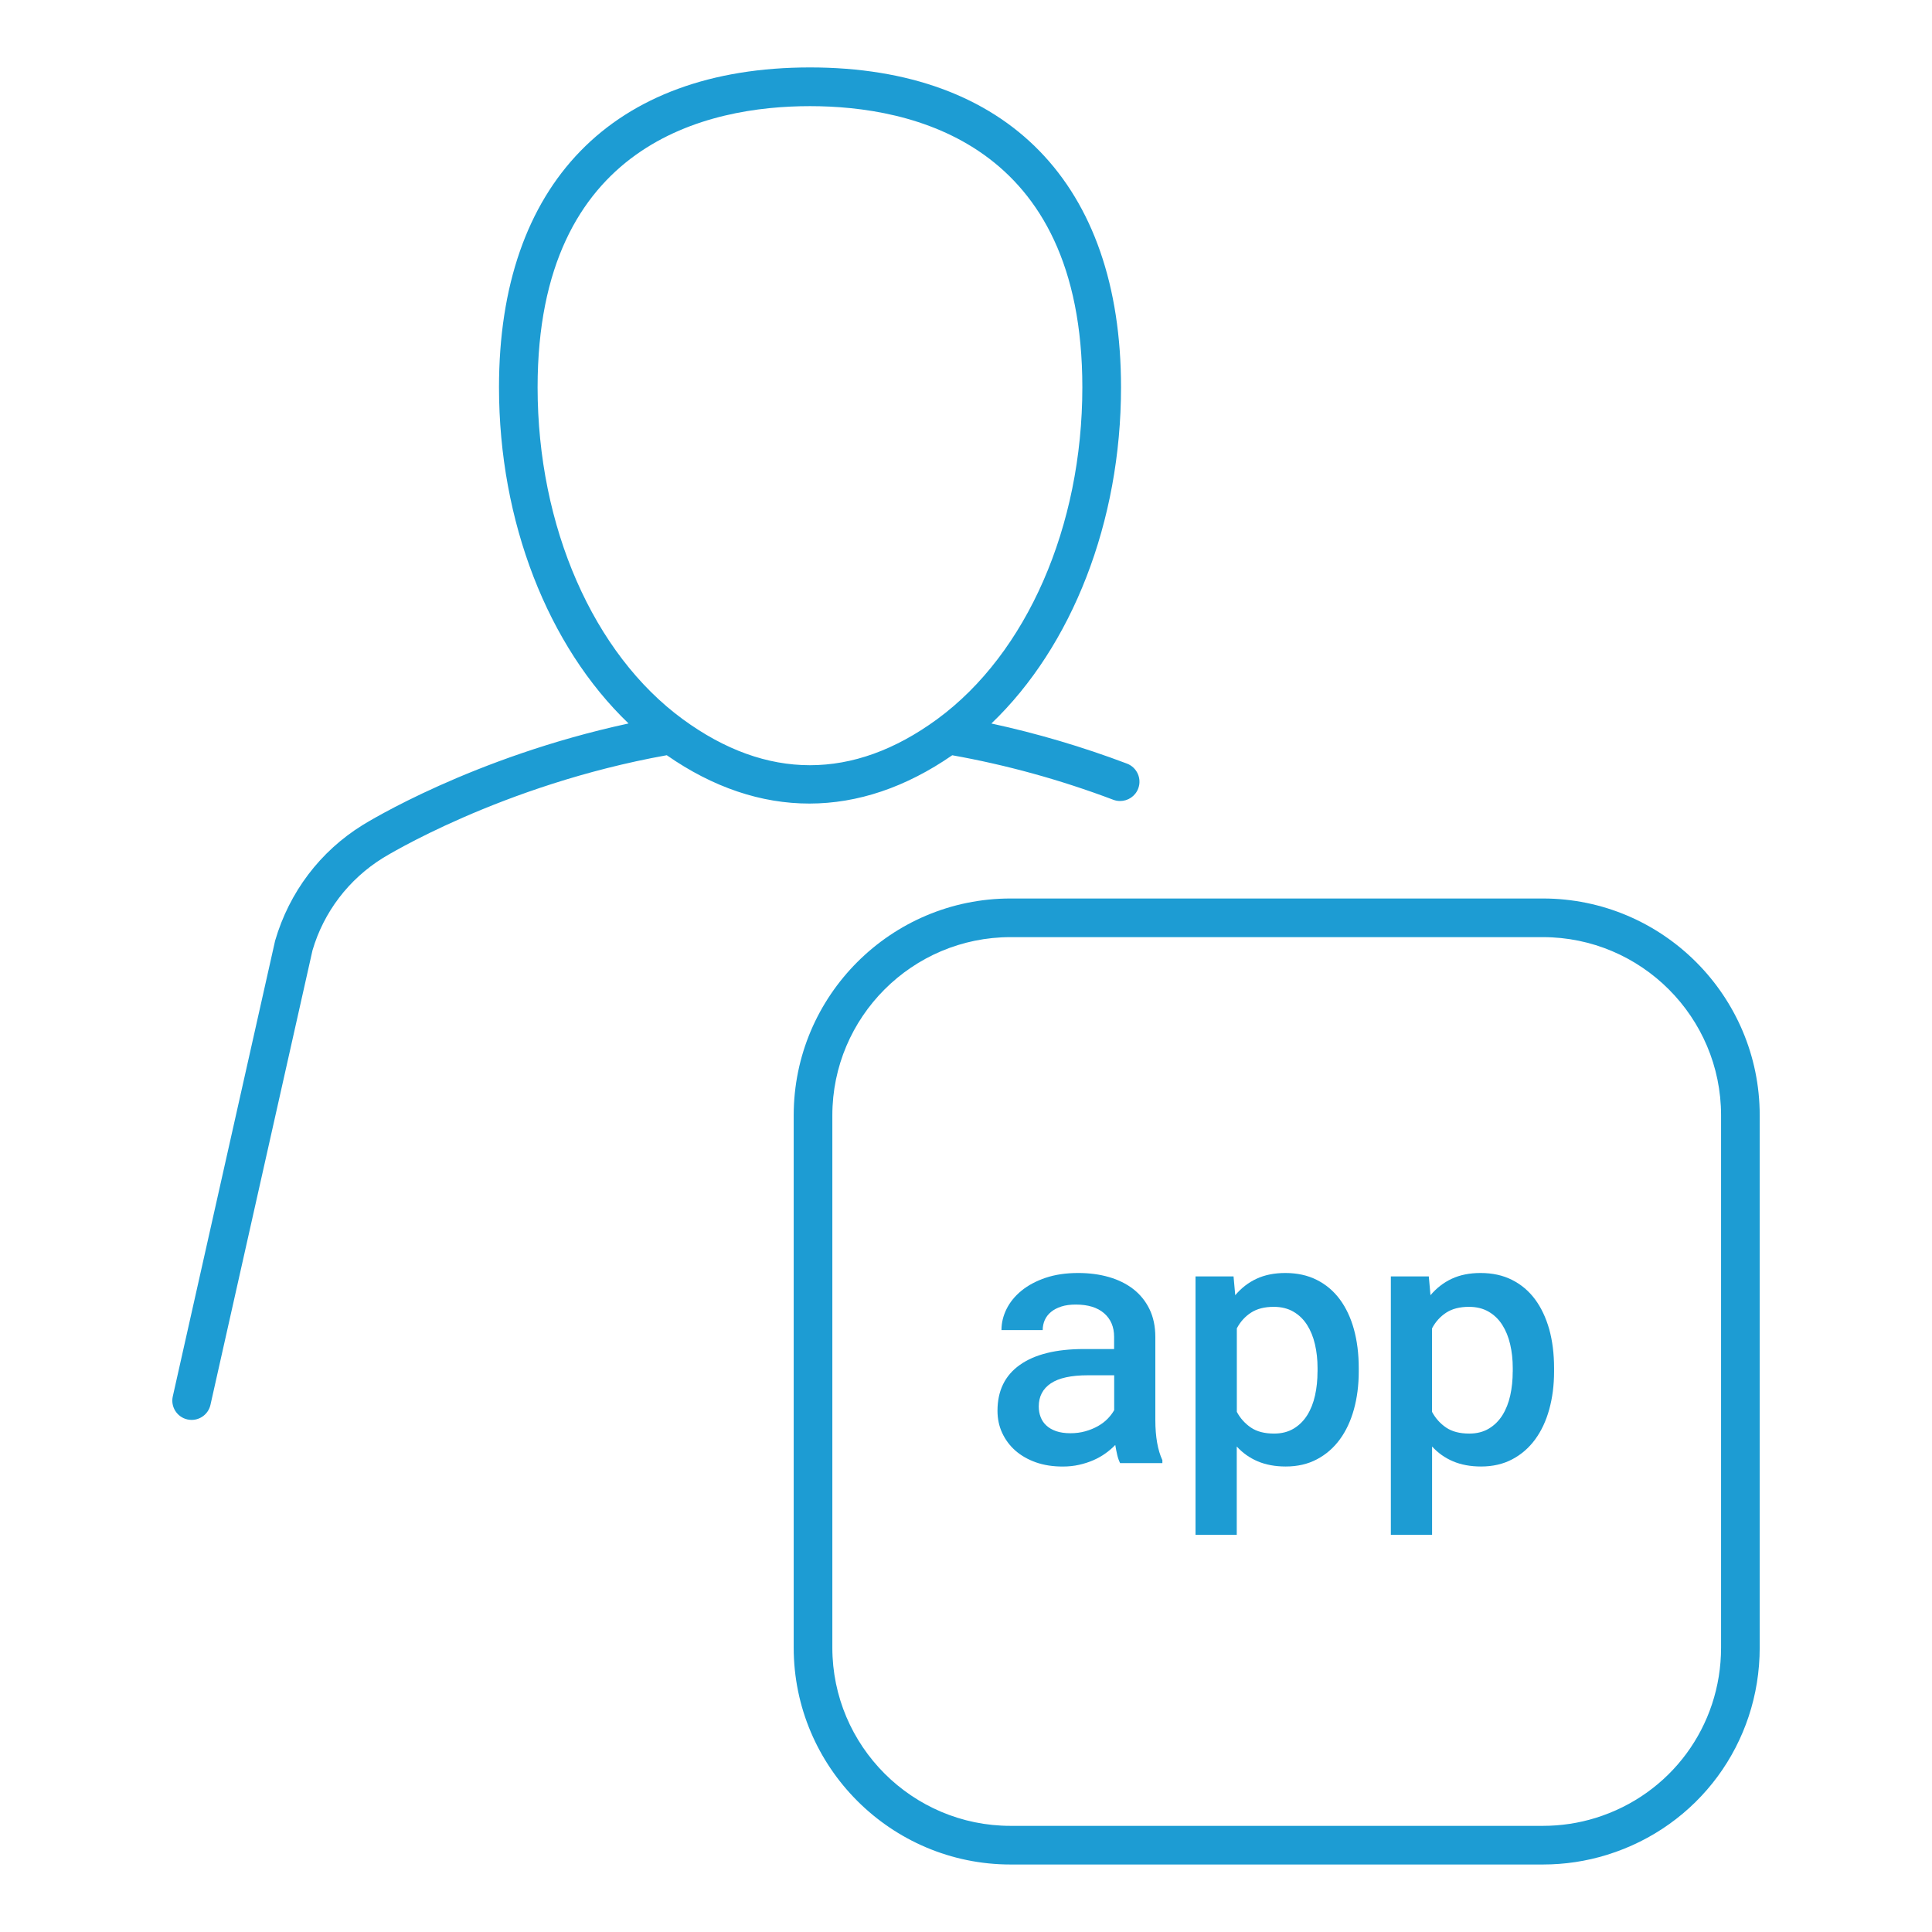 <?xml version="1.0" encoding="utf-8"?>
<!-- Generator: Adobe Illustrator 25.2.3, SVG Export Plug-In . SVG Version: 6.00 Build 0)  -->
<svg version="1.1" id="Layer_1" xmlns="http://www.w3.org/2000/svg" xmlns:xlink="http://www.w3.org/1999/xlink" x="0px" y="0px"
	 viewBox="0 0 50 50" style="enable-background:new 0 0 50 50;" xml:space="preserve">
<g id="Layer_1_1_">
</g>
<g id="Icons">
</g>
<g id="Isolation_Mode">
	<g>
		<path style="fill:#1D9CD3;" d="M45.541,42.641V28.865c0-3.095-2.518-5.612-5.612-5.612H26.153c-3.095,0-5.612,2.518-5.612,5.612
			v13.776c0,3.094,2.518,5.612,5.612,5.612h13.776c0.567,0,1.125-0.084,1.66-0.25l0,0C43.952,47.272,45.541,45.117,45.541,42.641z
			 M41.293,47.048L41.293,47.048c-0.439,0.136-0.898,0.205-1.365,0.205H26.153c-2.543,0-4.612-2.069-4.612-4.612V28.865
			c0-2.543,2.069-4.612,4.612-4.612h13.776c2.543,0,4.612,2.069,4.612,4.612v13.776C44.541,44.676,43.235,46.447,41.293,47.048z"/>
		<path style="fill:#1D9CD3;" d="M29.9,36.757v-2.152c0-0.277-0.051-0.519-0.152-0.726s-0.241-0.379-0.419-0.518
			c-0.179-0.138-0.39-0.242-0.634-0.312c-0.244-0.07-0.509-0.104-0.794-0.104c-0.315,0-0.596,0.042-0.842,0.125
			c-0.245,0.083-0.453,0.194-0.623,0.333c-0.169,0.138-0.298,0.296-0.386,0.473s-0.132,0.359-0.132,0.547h1.067
			c0-0.092,0.018-0.179,0.053-0.259c0.036-0.081,0.089-0.15,0.161-0.21c0.072-0.06,0.161-0.106,0.268-0.141s0.232-0.051,0.375-0.051
			c0.315,0,0.56,0.075,0.732,0.225c0.173,0.15,0.259,0.354,0.259,0.609v0.317h-0.781c-0.72,0-1.273,0.137-1.659,0.411
			s-0.578,0.669-0.578,1.188c0,0.205,0.04,0.396,0.121,0.571s0.194,0.328,0.341,0.458c0.147,0.129,0.325,0.231,0.531,0.304
			c0.207,0.073,0.438,0.109,0.694,0.109c0.152,0,0.294-0.015,0.426-0.045s0.256-0.07,0.371-0.12
			c0.115-0.051,0.219-0.109,0.312-0.177c0.094-0.067,0.178-0.139,0.252-0.216c0.015,0.092,0.032,0.179,0.051,0.259
			c0.019,0.081,0.044,0.15,0.074,0.21h1.094v-0.076c-0.06-0.128-0.105-0.279-0.136-0.453C29.916,37.161,29.9,36.968,29.9,36.757z
			 M28.833,36.498c-0.042,0.075-0.098,0.147-0.167,0.219c-0.07,0.072-0.153,0.135-0.25,0.19s-0.206,0.1-0.326,0.134
			s-0.249,0.051-0.386,0.051c-0.143,0-0.266-0.018-0.369-0.053c-0.103-0.036-0.188-0.084-0.254-0.146
			c-0.067-0.061-0.117-0.134-0.149-0.219c-0.033-0.084-0.049-0.176-0.049-0.274c0-0.259,0.104-0.458,0.311-0.598
			s0.527-0.21,0.962-0.21h0.679v0.906H28.833z"/>
		<path style="fill:#1D9CD3;" d="M34.673,33.625c-0.161-0.216-0.359-0.383-0.596-0.502c-0.236-0.119-0.508-0.178-0.814-0.178
			c-0.283,0-0.531,0.05-0.744,0.149s-0.396,0.242-0.551,0.426l-0.044-0.487H30.94v6.688h1.067v-2.286
			c0.152,0.167,0.333,0.295,0.542,0.384c0.21,0.089,0.452,0.134,0.726,0.134c0.304,0,0.572-0.062,0.806-0.186
			c0.234-0.123,0.431-0.294,0.592-0.513s0.283-0.479,0.366-0.779c0.083-0.301,0.125-0.626,0.125-0.978v-0.094
			c0-0.366-0.042-0.7-0.125-1.002C34.956,34.1,34.833,33.841,34.673,33.625z M34.097,35.498c0,0.217-0.021,0.423-0.064,0.616
			s-0.11,0.363-0.201,0.509s-0.208,0.262-0.35,0.348c-0.143,0.086-0.312,0.13-0.509,0.13c-0.247,0-0.447-0.052-0.6-0.156
			s-0.275-0.24-0.364-0.406v-2.161c0.089-0.169,0.211-0.305,0.366-0.406c0.155-0.101,0.351-0.151,0.589-0.151
			c0.196,0,0.366,0.042,0.509,0.125c0.143,0.083,0.261,0.197,0.353,0.341c0.092,0.145,0.161,0.312,0.205,0.504
			c0.045,0.192,0.067,0.396,0.067,0.614v0.093H34.097z"/>
		<path style="fill:#1D9CD3;" d="M39.726,33.625c-0.161-0.216-0.359-0.383-0.596-0.502c-0.236-0.119-0.508-0.178-0.814-0.178
			c-0.283,0-0.531,0.05-0.744,0.149s-0.396,0.242-0.551,0.426l-0.044-0.487h-0.982v6.688h1.067v-2.286
			c0.152,0.167,0.333,0.295,0.542,0.384c0.21,0.089,0.452,0.134,0.726,0.134c0.304,0,0.572-0.062,0.806-0.186
			c0.234-0.123,0.431-0.294,0.592-0.513s0.283-0.479,0.366-0.779c0.083-0.301,0.125-0.626,0.125-0.978v-0.094
			c0-0.366-0.042-0.7-0.125-1.002C40.008,34.1,39.886,33.841,39.726,33.625z M39.149,35.498c0,0.217-0.021,0.423-0.064,0.616
			s-0.11,0.363-0.201,0.509s-0.208,0.262-0.35,0.348c-0.143,0.086-0.312,0.13-0.509,0.13c-0.247,0-0.447-0.052-0.6-0.156
			s-0.275-0.24-0.364-0.406v-2.161c0.089-0.169,0.211-0.305,0.366-0.406c0.155-0.101,0.351-0.151,0.589-0.151
			c0.196,0,0.366,0.042,0.509,0.125c0.143,0.083,0.261,0.197,0.353,0.341c0.092,0.145,0.161,0.312,0.205,0.504
			c0.045,0.192,0.067,0.396,0.067,0.614v0.093H39.149z"/>
		<path style="fill:#1D9CD3;" d="M4.85,36.735c0.037,0.008,0.074,0.012,0.11,0.012c0.229,0,0.435-0.158,0.487-0.391l2.64-11.76
			c0.291-0.993,0.937-1.841,1.82-2.39c0.031-0.019,3.055-1.89,7.349-2.661c2.401,1.673,4.985,1.663,7.388,0.001
			c1.394,0.249,2.795,0.633,4.168,1.152c0.058,0.022,0.118,0.032,0.177,0.032c0.202,0,0.392-0.123,0.468-0.323
			c0.098-0.258-0.033-0.547-0.291-0.645c-1.156-0.437-2.332-0.783-3.509-1.038c2.087-1.996,3.355-5.221,3.355-8.702
			c0-5.26-2.934-8.277-8.049-8.277s-8.049,3.017-8.049,8.277c0,3.48,1.267,6.704,3.353,8.701c-4.035,0.872-6.766,2.557-6.888,2.633
			c-1.092,0.678-1.891,1.729-2.259,2.989L4.472,36.138C4.411,36.407,4.581,36.675,4.85,36.735z M13.913,10.024
			c0-6.332,4.417-7.277,7.049-7.277s7.049,0.945,7.049,7.277c0,3.599-1.438,6.887-3.753,8.585c-0.004,0.003-0.008,0.006-0.012,0.009
			c-2.165,1.582-4.408,1.581-6.573-0.003C15.354,16.919,13.913,13.627,13.913,10.024z"/>
	</g>
</g>
</svg>
